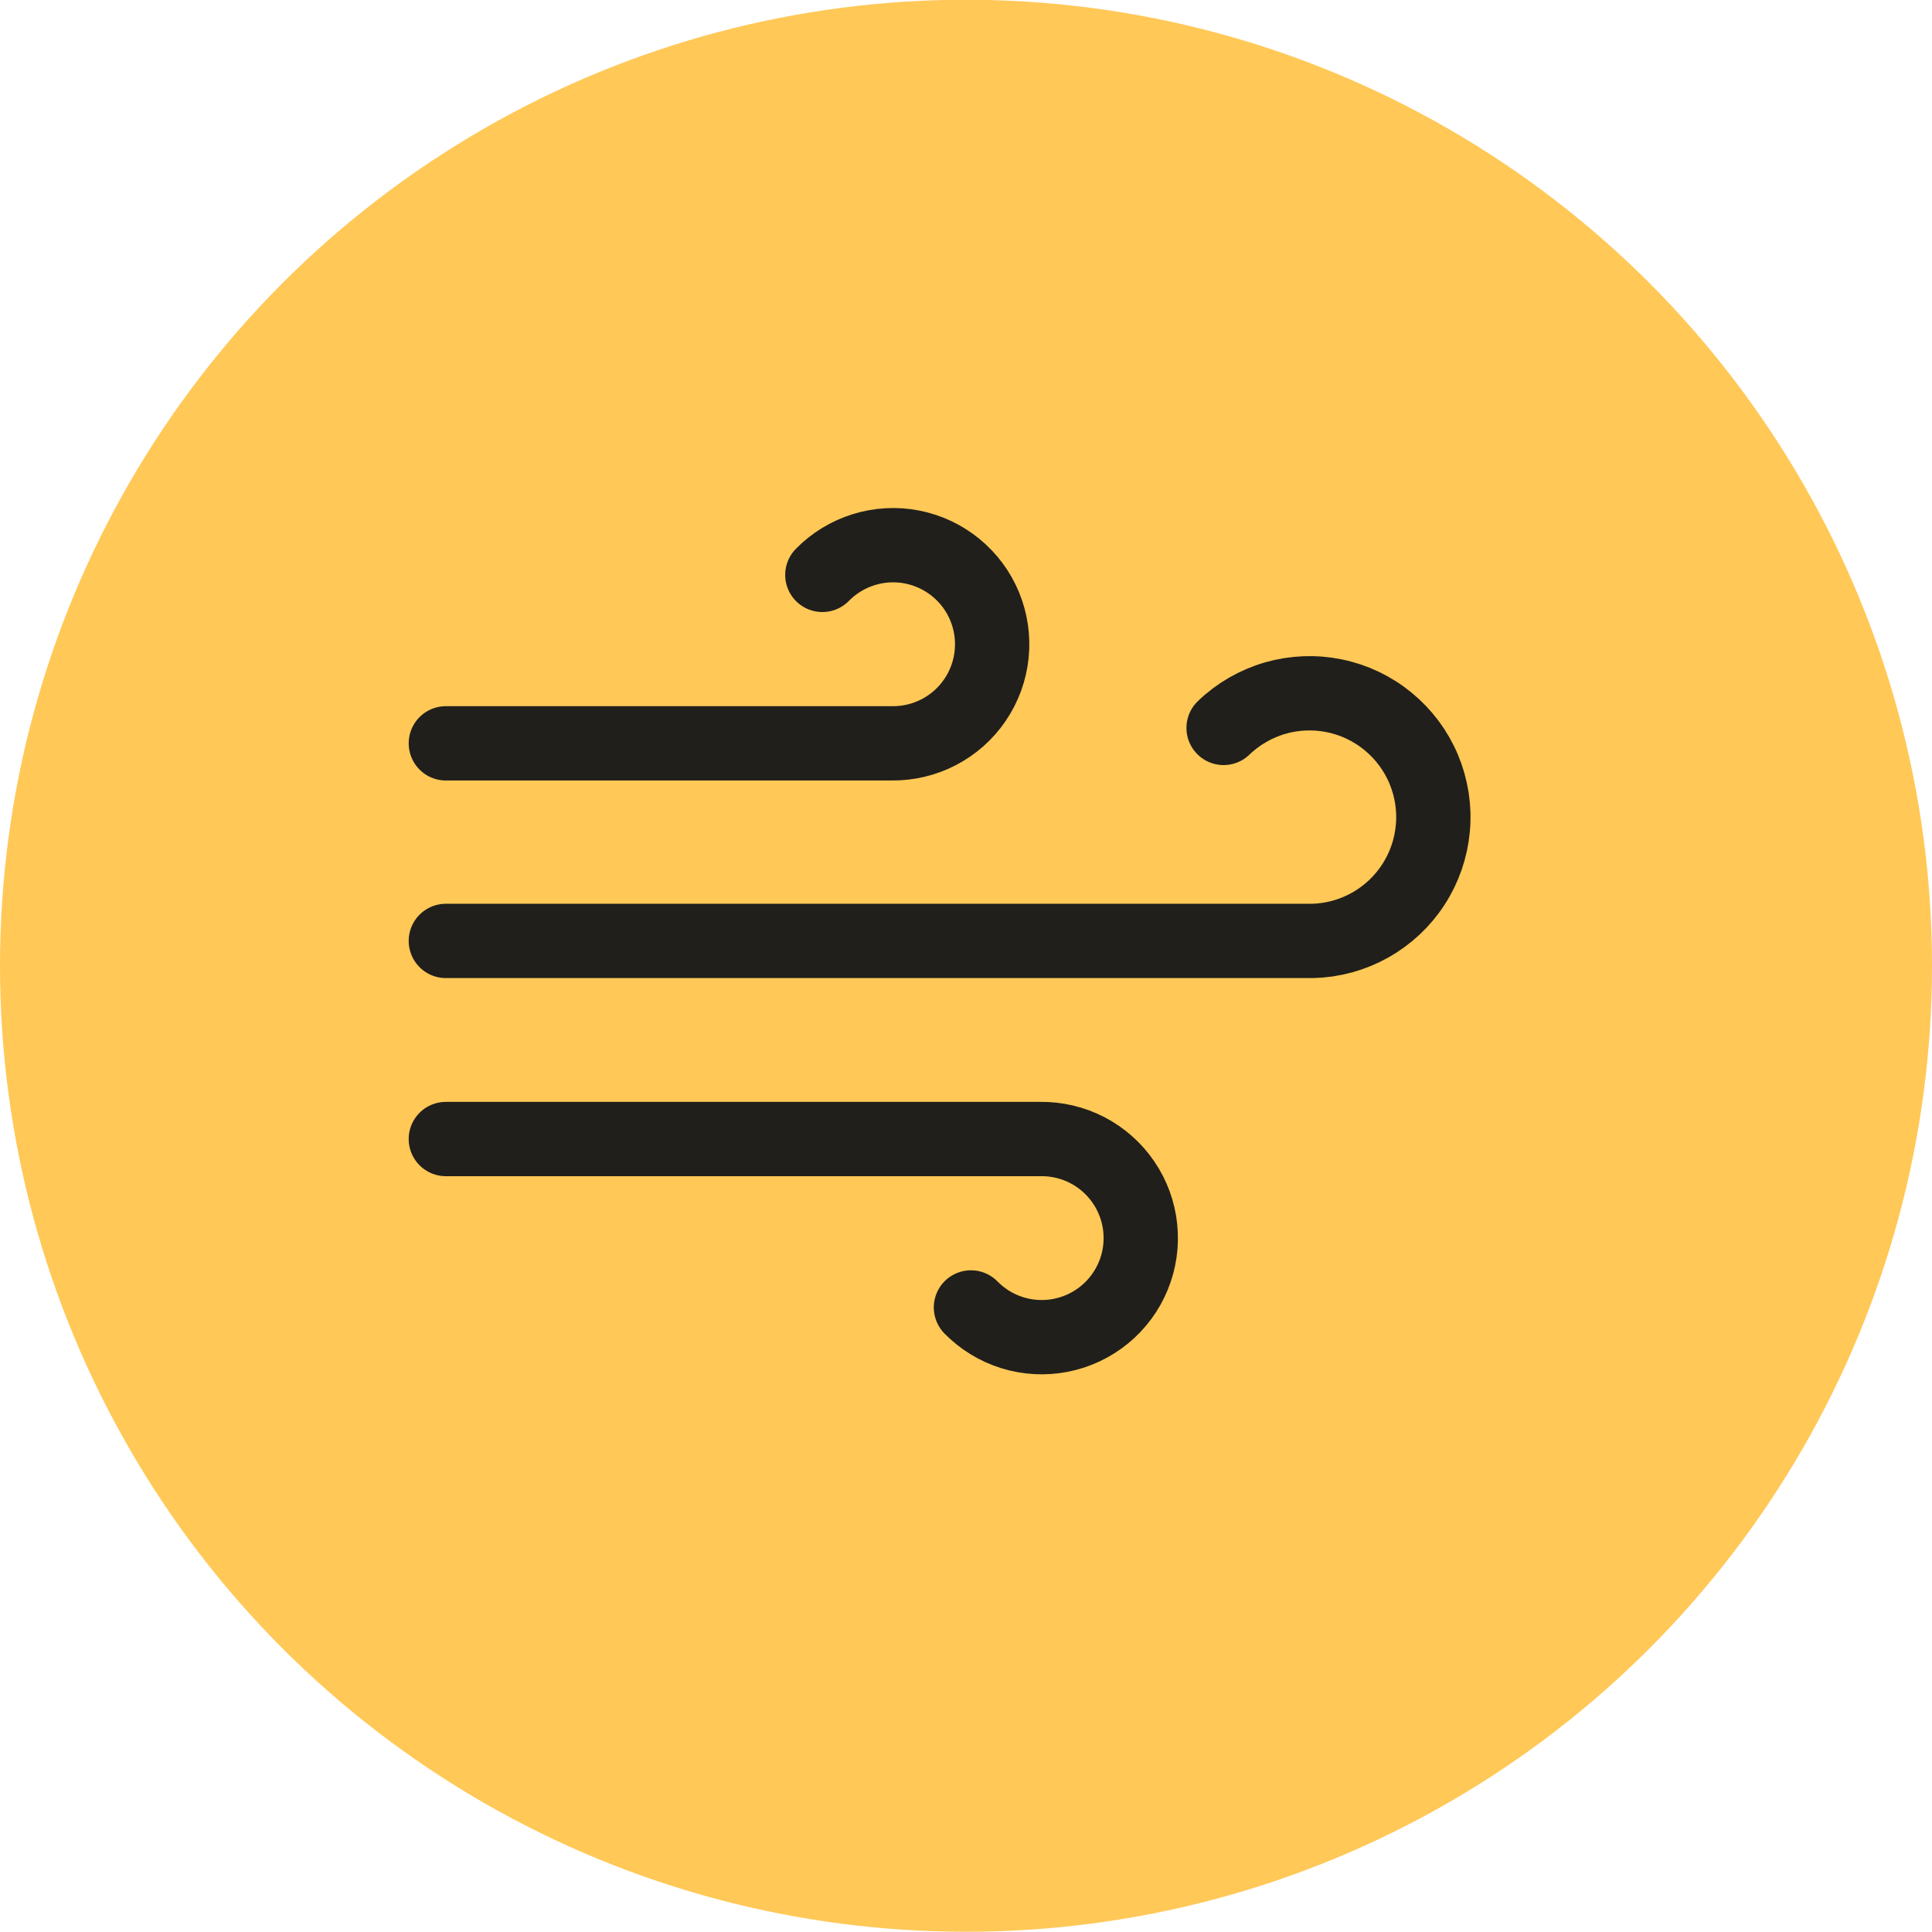 <svg width="48" height="48" viewBox="0 0 48 48" fill="none" xmlns="http://www.w3.org/2000/svg">
<circle cx="24" cy="23.994" r="24" fill="#FFC857"/>
<path d="M30.4 18.085C30.761 17.738 31.2 17.484 31.68 17.345C32.161 17.206 32.668 17.187 33.158 17.288C33.647 17.389 34.105 17.608 34.491 17.927C34.877 18.245 35.18 18.652 35.373 19.113C35.566 19.575 35.644 20.076 35.599 20.574C35.555 21.072 35.39 21.552 35.118 21.972C34.847 22.392 34.477 22.739 34.041 22.984C33.605 23.229 33.115 23.364 32.616 23.377H11.077" stroke="#201F1B" stroke-width="1.846" stroke-linecap="round" stroke-linejoin="round"/>
<path d="M20.431 14.283C20.716 13.992 21.069 13.777 21.458 13.656C21.847 13.535 22.26 13.512 22.66 13.59C23.059 13.668 23.433 13.844 23.748 14.102C24.064 14.36 24.31 14.692 24.465 15.069C24.62 15.446 24.679 15.855 24.637 16.26C24.595 16.665 24.453 17.053 24.224 17.39C23.995 17.727 23.686 18.002 23.325 18.19C22.964 18.378 22.561 18.473 22.154 18.468H11.077" stroke="#201F1B" stroke-width="1.846" stroke-linecap="round" stroke-linejoin="round"/>
<path d="M24.123 32.483C24.408 32.774 24.761 32.99 25.15 33.111C25.539 33.232 25.952 33.254 26.352 33.176C26.752 33.098 27.126 32.922 27.441 32.664C27.756 32.406 28.002 32.074 28.157 31.697C28.312 31.321 28.371 30.912 28.329 30.506C28.287 30.101 28.146 29.713 27.916 29.376C27.688 29.039 27.378 28.765 27.017 28.576C26.656 28.389 26.254 28.293 25.846 28.299H11.077" stroke="#201F1B" stroke-width="1.846" stroke-linecap="round" stroke-linejoin="round"/>
</svg>
